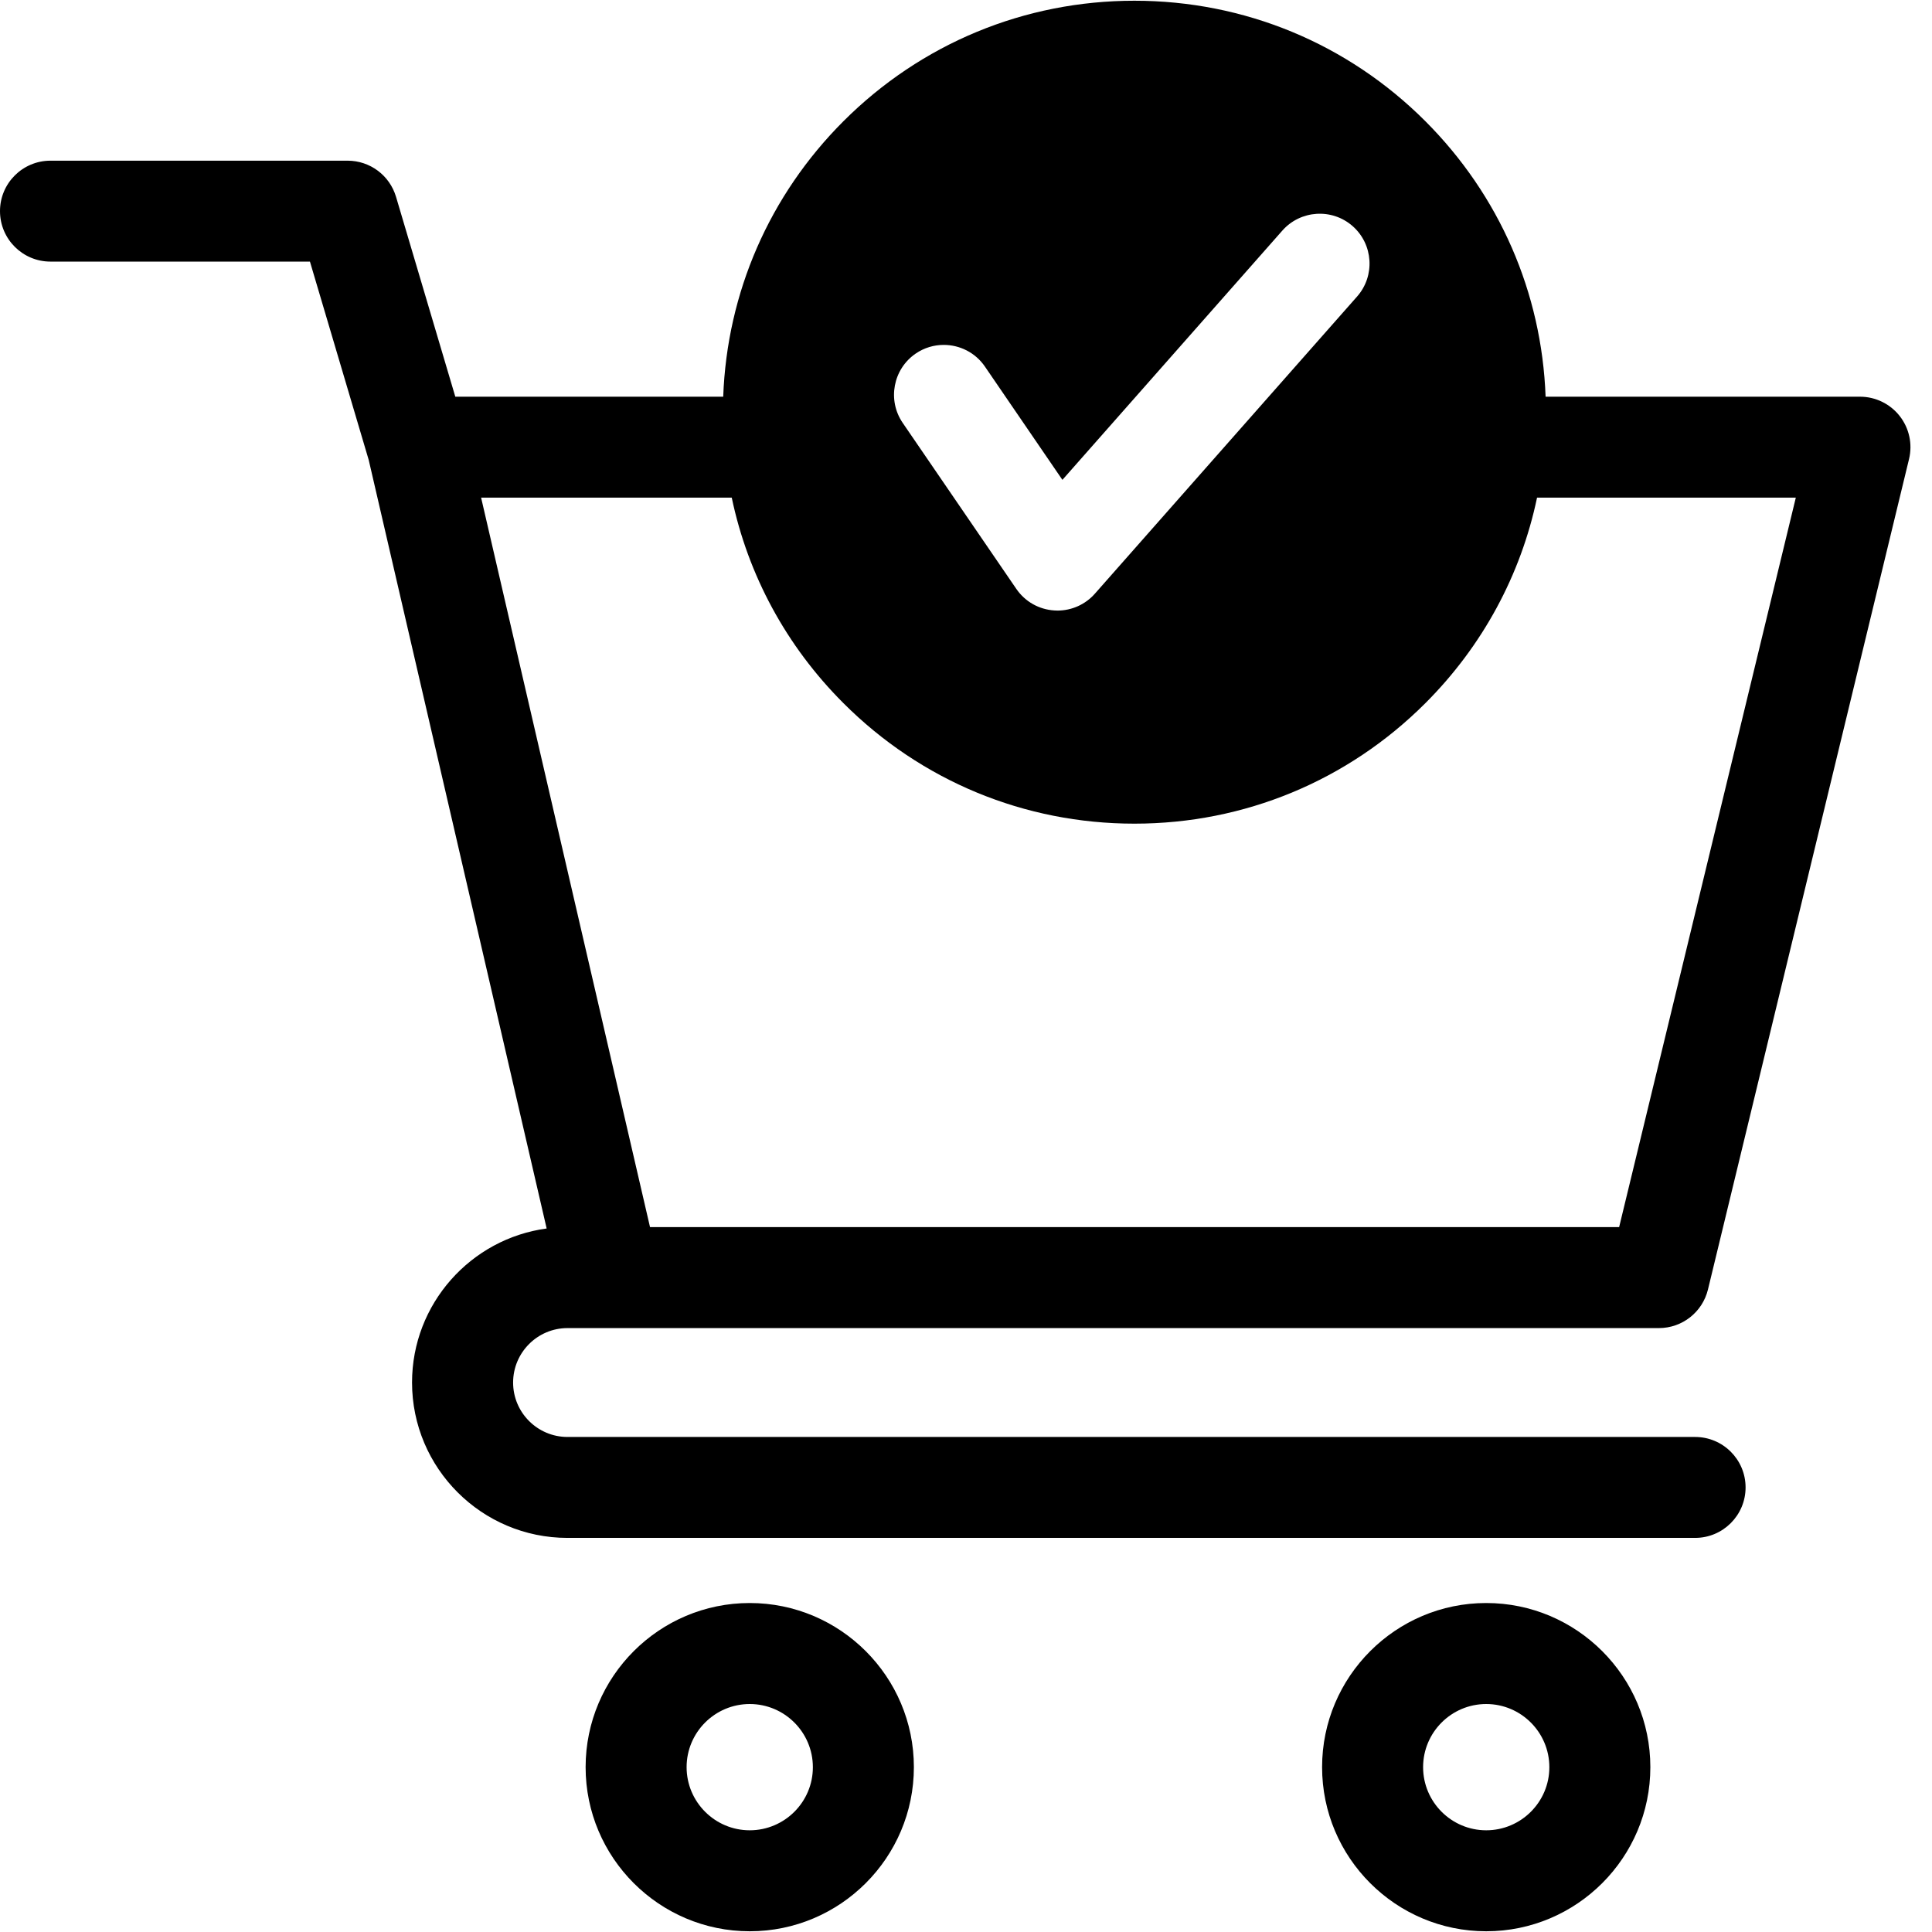 <svg version="1.0" preserveAspectRatio="xMidYMid meet" height="500" viewBox="0 0 375 375" zoomAndPan="magnify" width="500" xmlns:xlink="http://www.w3.org/1999/xlink" xmlns="http://www.w3.org/2000/svg"><rect fill-opacity="1" height="450" y="-37.5" fill="#ffffff" width="450" x="-37.5"></rect><rect fill-opacity="1" height="450" y="-37.5" fill="#ffffff" width="450" x="-37.5"></rect><path fill-rule="nonzero" fill-opacity="1" d="M 110.152 257.781 L 321.988 257.781 C 326.516 257.781 330.445 254.688 331.516 250.289 L 370.543 89.102 C 371.25 86.184 370.578 83.105 368.723 80.742 C 366.863 78.379 364.031 77 361.02 77 L 300 77 C 299.258 56.797 291.039 37.914 276.668 23.531 C 261.582 8.441 241.52 0.141 220.188 0.141 C 198.855 0.141 178.793 8.453 163.707 23.531 C 149.336 37.902 141.113 56.797 140.375 77 L 88.375 77 L 76.871 38.207 C 75.637 34.043 71.816 31.188 67.477 31.188 L 9.797 31.188 C 4.387 31.188 0 35.57 0 40.98 C 0 46.391 4.387 50.777 9.797 50.777 L 60.16 50.777 L 71.57 89.289 L 106.105 238.449 C 91.383 240.426 79.977 253.078 79.977 268.34 C 79.977 284.969 93.5 298.504 110.141 298.504 L 329.02 298.504 C 334.43 298.504 338.816 294.117 338.816 288.707 C 338.816 283.301 334.43 278.914 329.02 278.914 L 110.152 278.914 C 104.332 278.914 99.594 274.176 99.594 268.352 C 99.594 262.52 104.332 257.781 110.152 257.781 Z M 177.734 68.629 C 179.402 67.488 181.297 66.945 183.18 66.945 C 186.273 66.945 189.305 68.418 191.176 71.156 L 206.121 93.008 L 206.215 93.137 L 248.902 44.758 C 252.43 40.758 258.559 40.371 262.555 43.898 C 266.555 47.426 266.941 53.551 263.414 57.551 L 212.508 115.242 C 210.672 117.324 208.027 118.512 205.25 118.512 C 205.051 118.512 204.852 118.5 204.652 118.488 C 201.652 118.301 198.961 116.773 197.266 114.301 L 175.207 82.07 C 172.207 77.672 173.336 71.641 177.734 68.629 Z M 142.031 96.594 C 145.184 111.598 152.605 125.391 163.707 136.48 C 178.793 151.57 198.855 159.871 220.188 159.871 C 241.52 159.871 261.582 151.559 276.668 136.48 C 287.77 125.379 295.188 111.598 298.34 96.594 L 348.566 96.594 L 314.273 238.18 L 126.168 238.18 L 93.383 96.594 Z M 142.031 96.594" fill="#000000"></path><path fill-rule="nonzero" fill-opacity="1" d="M 145.523 311.145 C 127.957 311.145 113.668 325.434 113.668 343.004 C 113.668 360.57 127.957 374.859 145.523 374.859 C 163.094 374.859 177.383 360.57 177.383 343.004 C 177.383 325.434 163.094 311.145 145.523 311.145 Z M 145.523 355.258 C 138.762 355.258 133.27 349.754 133.27 343.004 C 133.27 336.242 138.773 330.75 145.523 330.75 C 152.285 330.75 157.777 336.254 157.777 343.004 C 157.789 349.754 152.285 355.258 145.523 355.258 Z M 145.523 355.258" fill="#000000"></path><path fill-rule="nonzero" fill-opacity="1" d="M 288.473 311.145 C 270.906 311.145 256.617 325.434 256.617 343.004 C 256.617 360.57 270.906 374.859 288.473 374.859 C 306.043 374.859 320.332 360.57 320.332 343.004 C 320.332 325.434 306.043 311.145 288.473 311.145 Z M 288.473 355.258 C 281.711 355.258 276.223 349.754 276.223 343.004 C 276.223 336.242 281.723 330.75 288.473 330.75 C 295.234 330.75 300.727 336.254 300.727 343.004 C 300.738 349.754 295.234 355.258 288.473 355.258 Z M 288.473 355.258" fill="#000000"></path></svg>